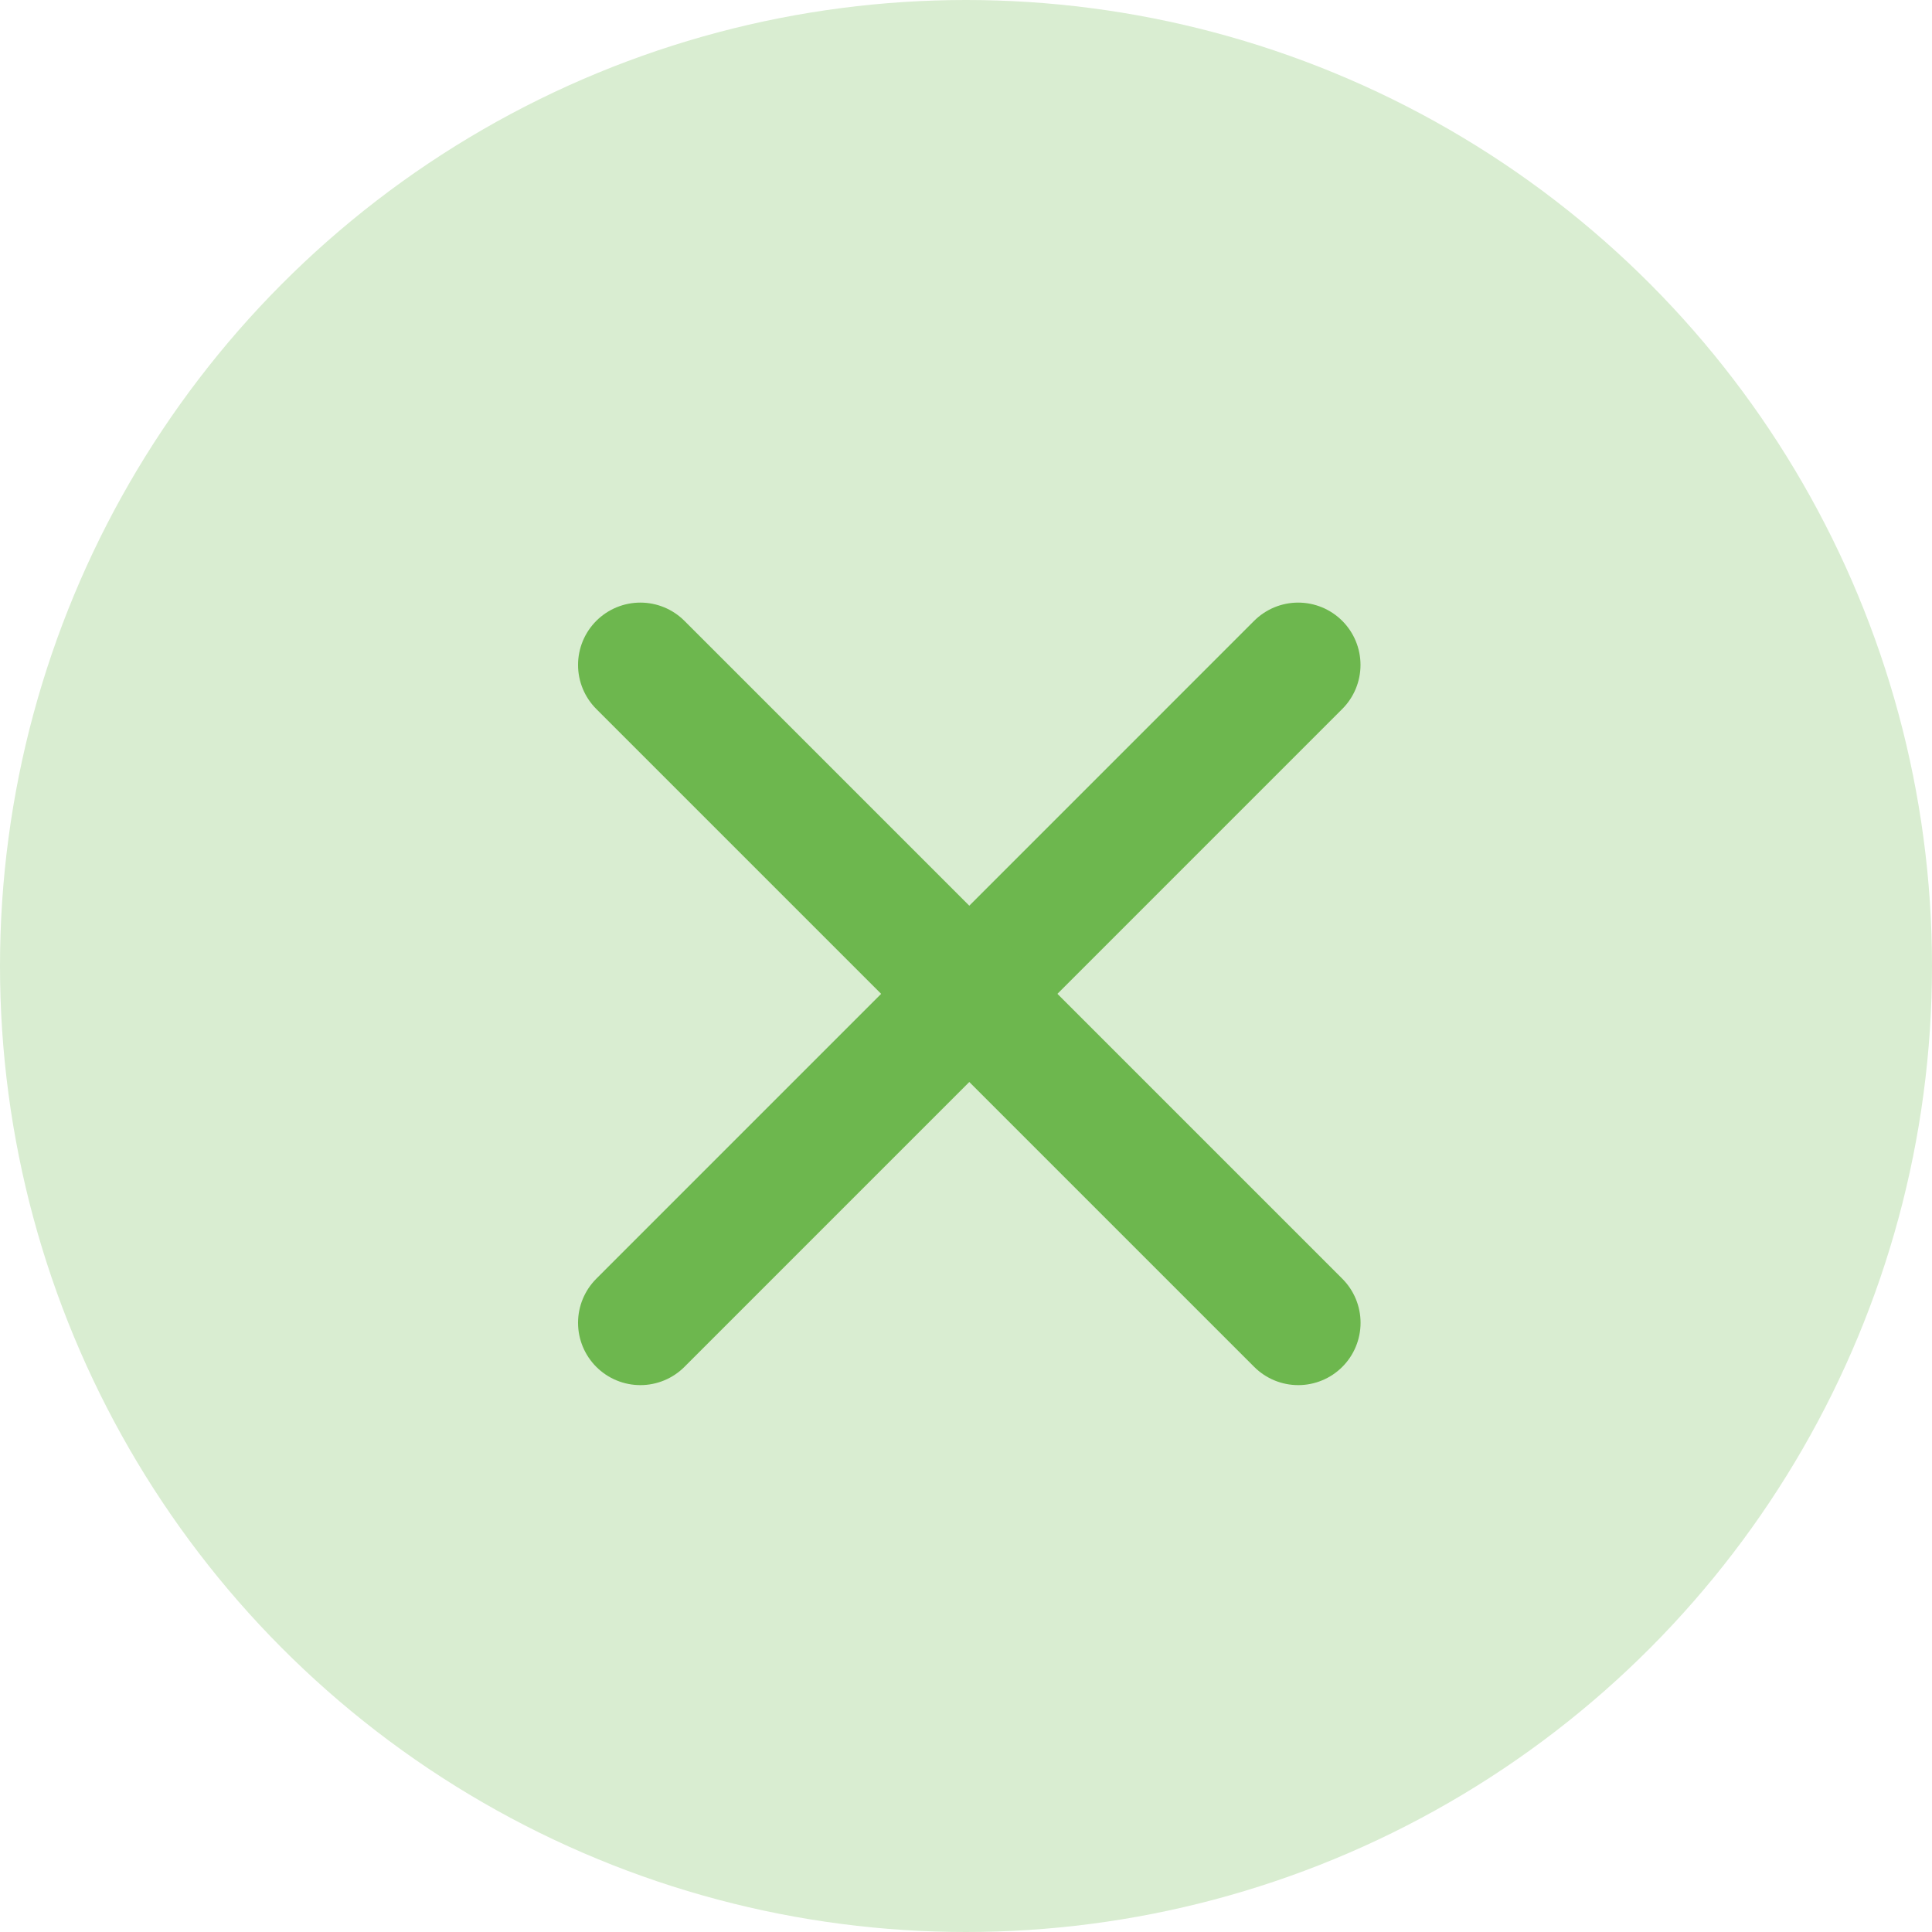 <svg xmlns="http://www.w3.org/2000/svg" width="31" height="31" viewBox="0 0 31 31">
    <defs>
        <style>
            .prefix__cls-2{fill:none;stroke:#6db74e;stroke-linecap:round;stroke-width:2px}
        </style>
    </defs>
    <g id="prefix__Group_922" data-name="Group 922" transform="translate(-1231 -236)">
        <circle id="prefix__Ellipse_53" cx="15.5" cy="15.5" r="15.5" fill="#d9edd1" data-name="Ellipse 53" transform="translate(1231 236)"/>
        <g id="prefix__Group_108" data-name="Group 108" transform="translate(-44.831 120.169)">
            <path id="prefix__Path_27" d="M8416.662 1021.5l-10.555 10.556" class="prefix__cls-2" data-name="Path 27" transform="translate(-7120.001 -895)"/>
            <path id="prefix__Path_28" d="M10.556 0L0 10.556" class="prefix__cls-2" data-name="Path 28" transform="rotate(90 585.081 711.581)"/>
        </g>
    </g>
</svg>
